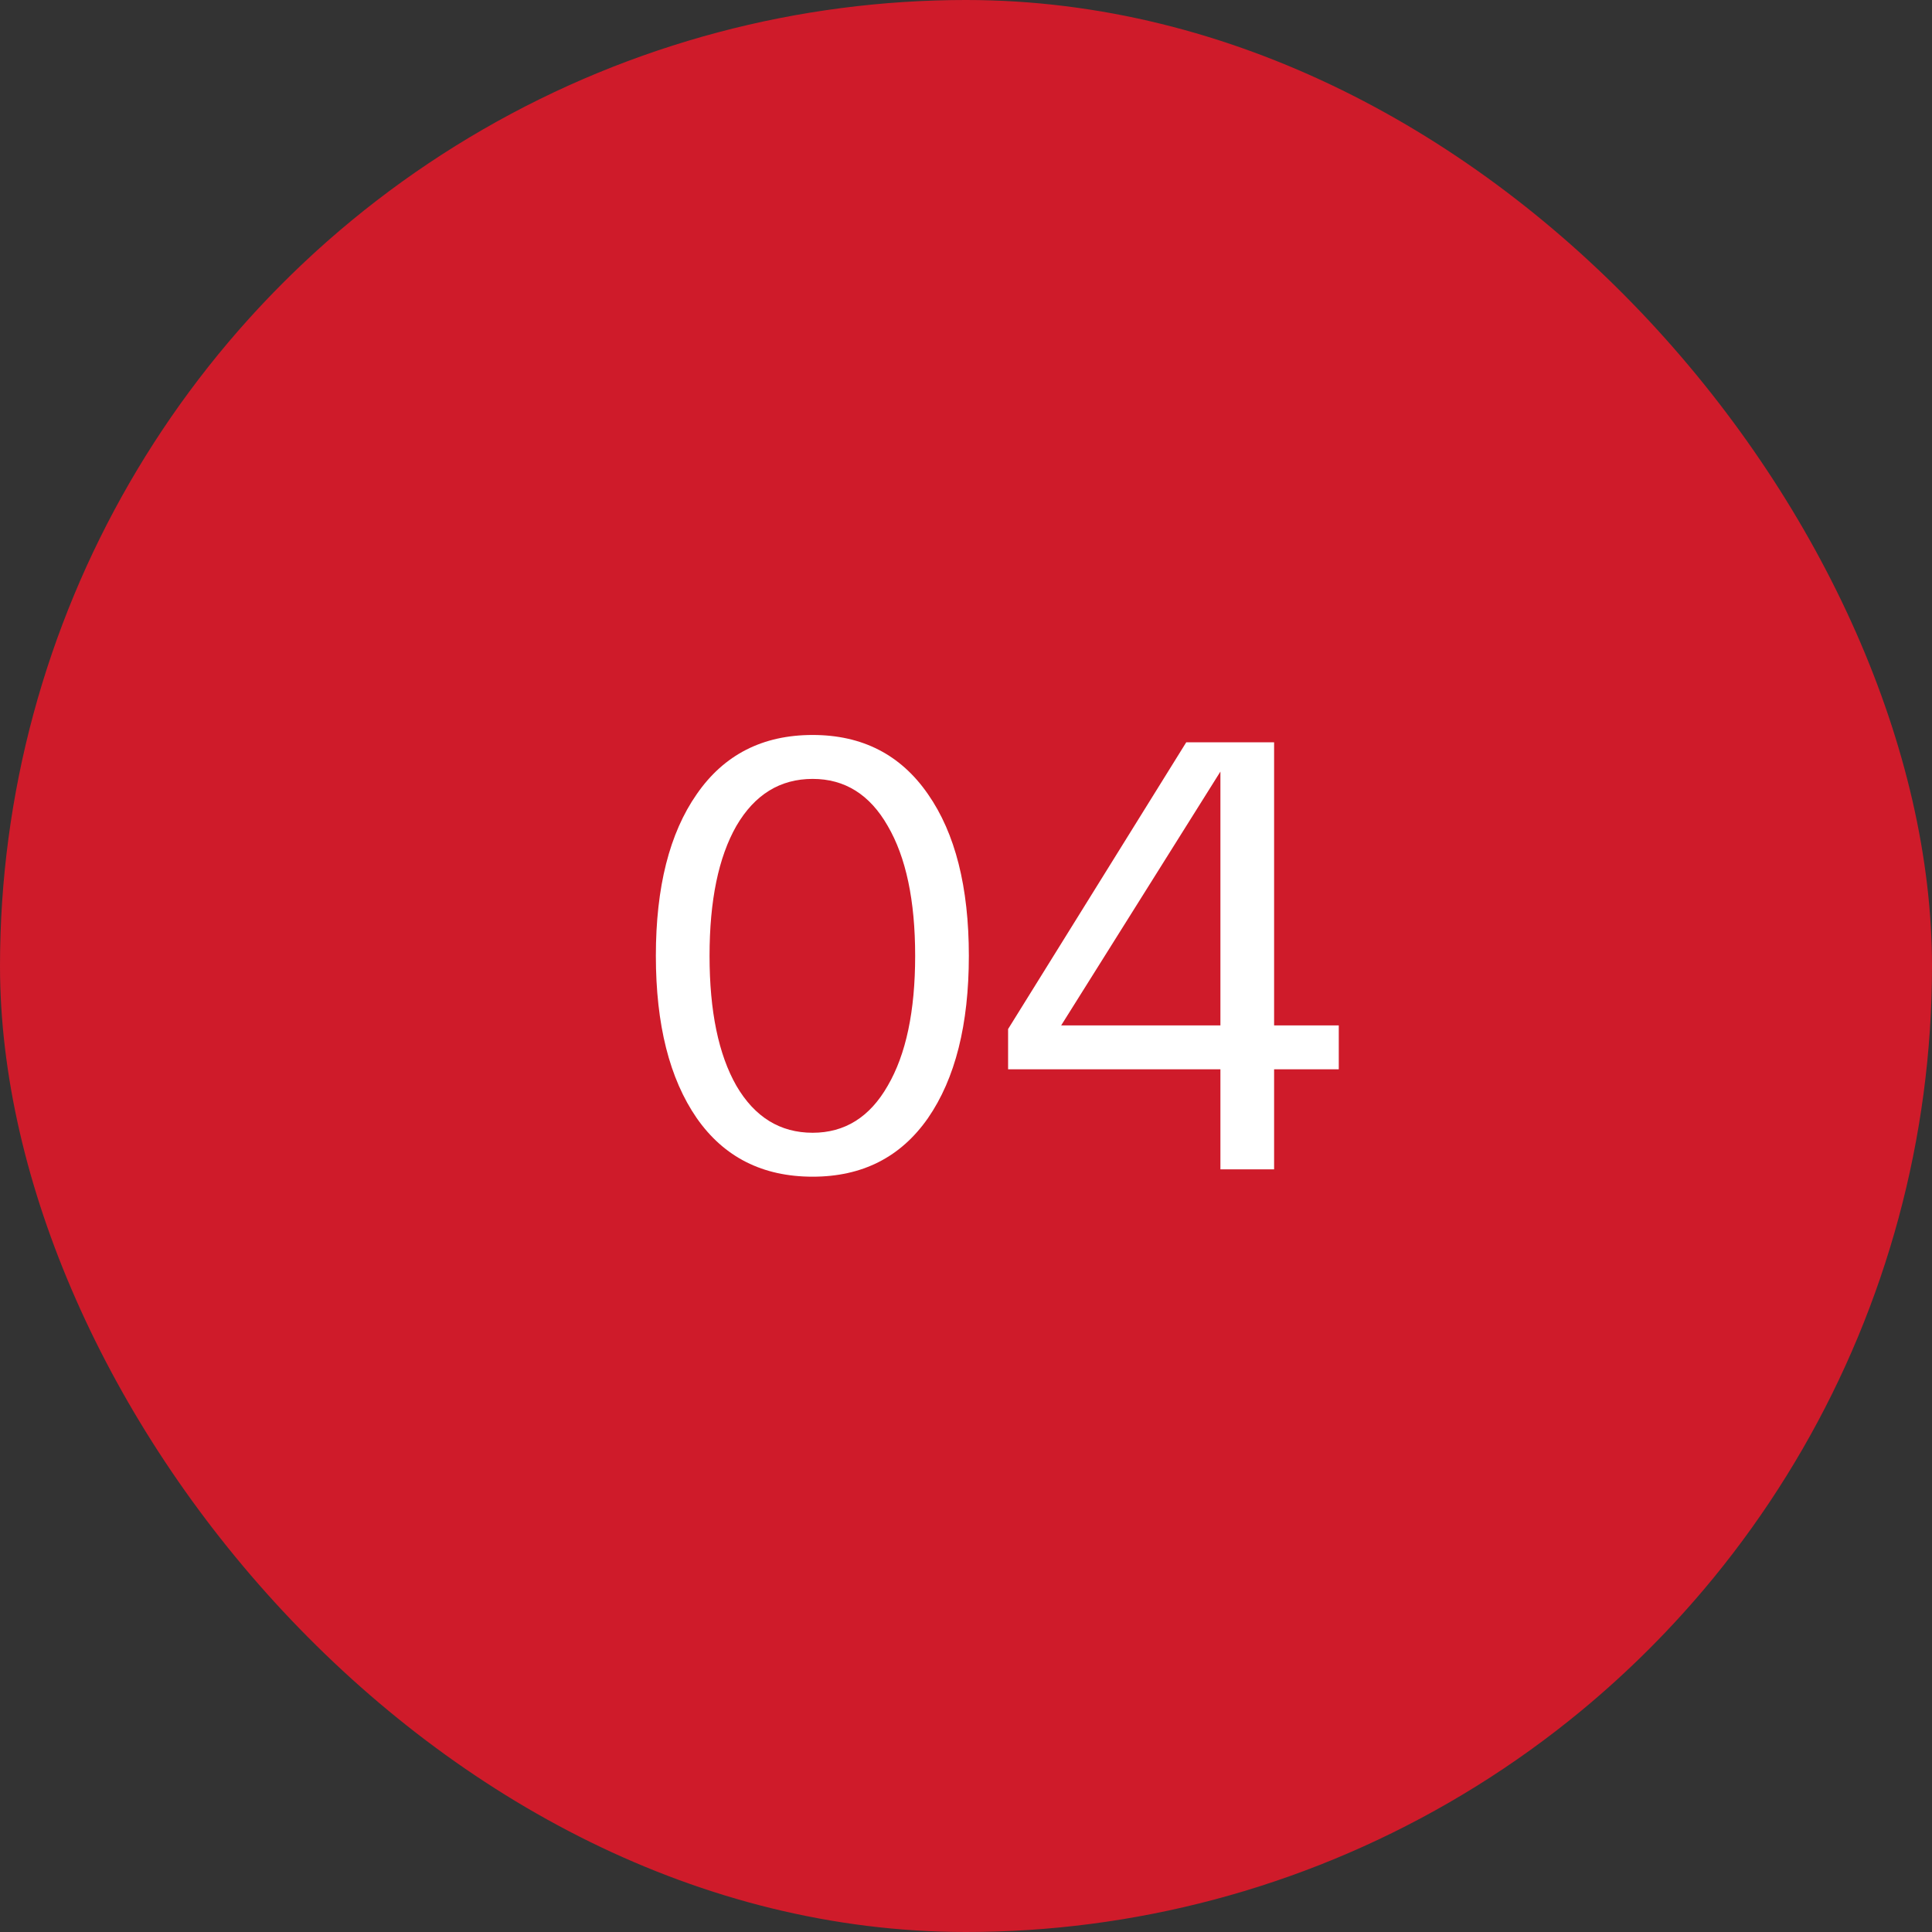 <?xml version="1.0" encoding="UTF-8"?> <svg xmlns="http://www.w3.org/2000/svg" width="38" height="38" viewBox="0 0 38 38" fill="none"><rect x="0" y="0" width="38" height="38" fill="#333333" stroke="none"/><g clip-path="url(#clip0_2367_12747)"><circle cx="19" cy="19" r="19" fill="#CF1B2A"></circle><path d="M13.704 21.992C13.168 21.216 12.9 20.152 12.9 18.8C12.9 17.448 13.168 16.388 13.704 15.62C14.24 14.844 15 14.456 15.984 14.456C16.96 14.456 17.716 14.844 18.252 15.62C18.788 16.388 19.056 17.448 19.056 18.8C19.056 20.152 18.788 21.216 18.252 21.992C17.716 22.76 16.96 23.144 15.984 23.144C15 23.144 14.24 22.76 13.704 21.992ZM14.484 16.244C14.132 16.86 13.956 17.712 13.956 18.8C13.956 19.888 14.132 20.74 14.484 21.356C14.844 21.972 15.344 22.28 15.984 22.28C16.616 22.28 17.108 21.972 17.46 21.356C17.82 20.74 18 19.888 18 18.8C18 17.712 17.82 16.86 17.46 16.244C17.108 15.628 16.616 15.32 15.984 15.32C15.344 15.32 14.844 15.628 14.484 16.244ZM25.06 20.168H26.332V21.032H25.06V23H24.004V21.032H19.828V20.24L23.332 14.6H25.06V20.168ZM20.872 20.168H24.004V15.176L20.872 20.168Z" fill="white"></path></g><defs><clipPath id="clip0_2367_12747"><rect width="38" height="38" rx="19" fill="white"></rect></clipPath></defs></svg> 